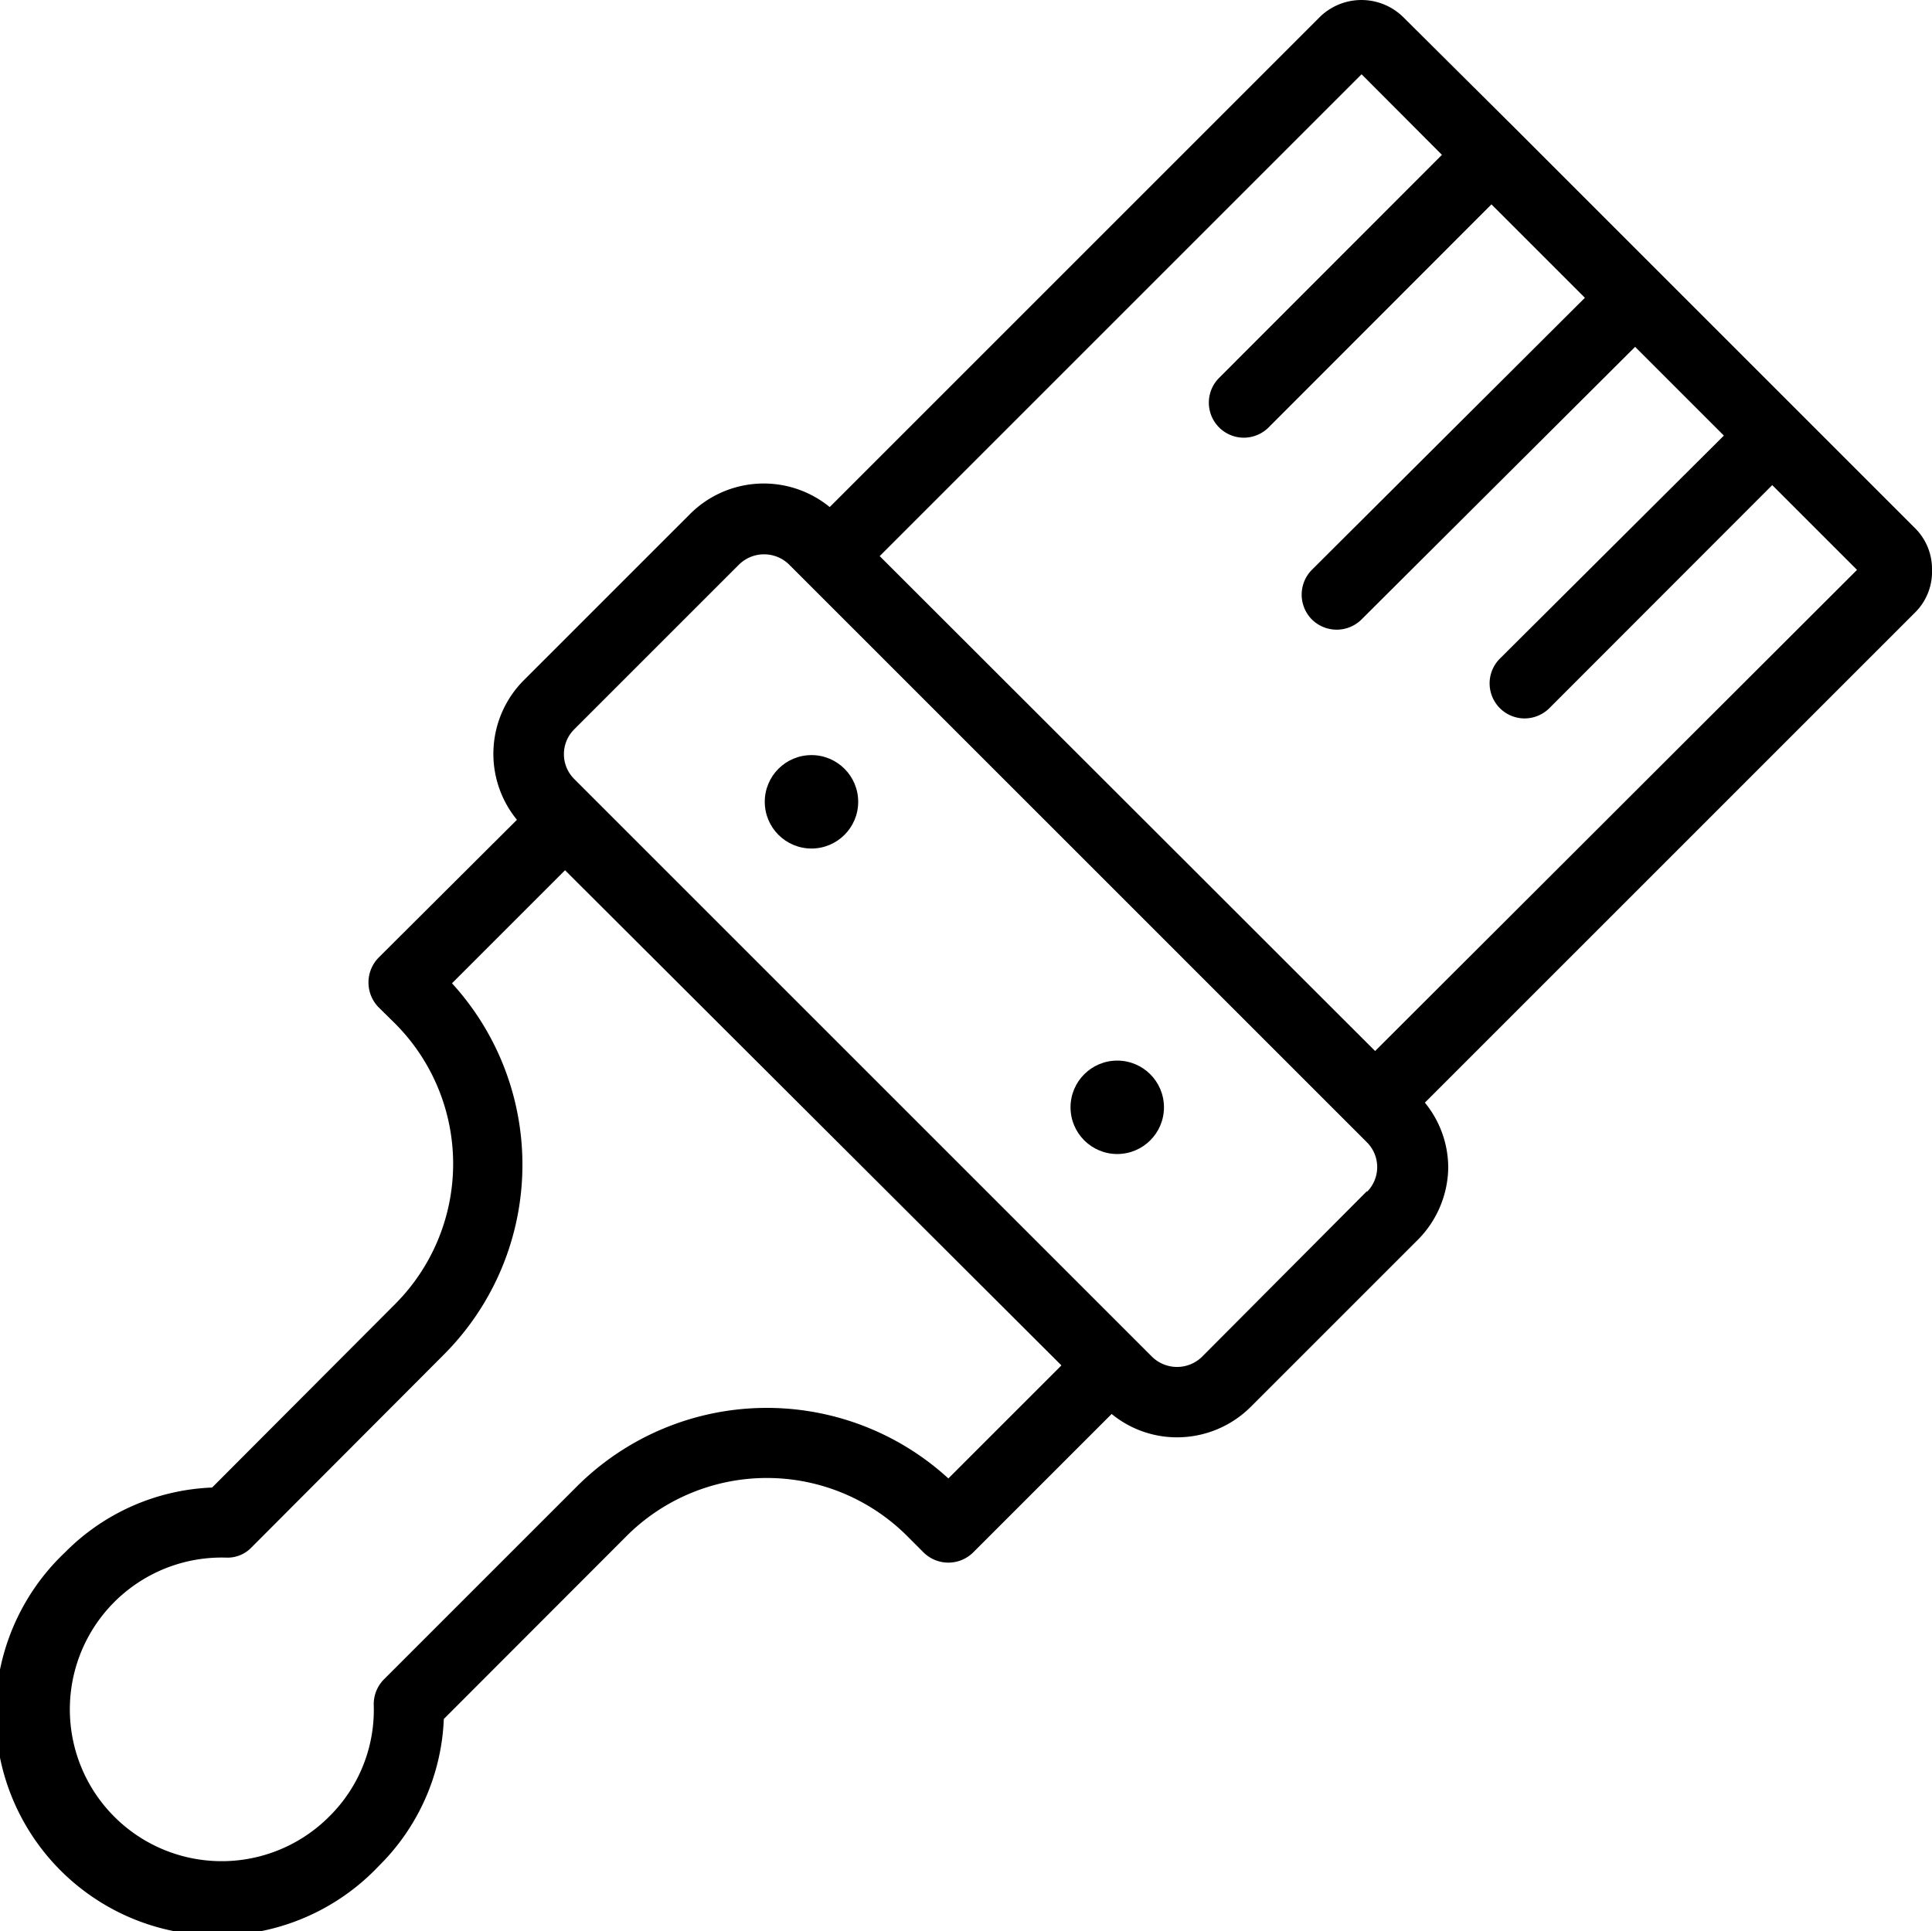 <svg xmlns="http://www.w3.org/2000/svg" viewBox="0 0 82.71 82.69"><defs><style>.cls-1{fill:none;}</style></defs><g id="Layer_2" data-name="Layer 2"><g id="Layer_1-2" data-name="Layer 1"><path class="cls-1" d="M19,58l-8.27,8.27a1.42,1.42,0,0,1-1.1.44,6.5,6.5,0,1,0,4.42,11.09A6.41,6.41,0,0,0,16,73a1.51,1.51,0,0,1,.44-1.1l8.27-8.27a11.51,11.51,0,0,1,15.9-.34l4.84-4.84L24.23,37.24l-4.84,4.84A11.51,11.51,0,0,1,19,58Z"/><path class="cls-1" d="M57.22,27a1.53,1.53,0,0,1-1.06-.44,1.51,1.51,0,0,1,0-2.12L67.83,12.73l-4-4L54.31,18.3a1.51,1.51,0,0,1-1.06.44,1.5,1.5,0,0,1-1.06-2.56l9.54-9.55L58.29,3.18,37.66,23.81,58.87,45,79.5,24.4l-3.63-3.63-9.54,9.55a1.51,1.51,0,0,1-1.06.44,1.5,1.5,0,0,1-1.06-2.56l9.54-9.55L70,14.85,58.29,26.52A1.53,1.53,0,0,1,57.22,27Z"/><circle cx="34.74" cy="34.33" r="2"/><circle cx="47.83" cy="47.41" r="2"/><path d="M82.71,24.4A2.46,2.46,0,0,0,82,22.63l-11-11h0l-6.1-6.1h0L60.05.71a2.55,2.55,0,0,0-3.53,0l-21,21a4.46,4.46,0,0,0-6,.32l-7.07,7.07a4.46,4.46,0,0,0-.32,6L16.21,41a1.52,1.52,0,0,0,0,2.13l.71.7a8.5,8.5,0,0,1,0,12L9.08,63.69a9.37,9.37,0,0,0-6.3,2.78A9.5,9.5,0,1,0,16.21,79.9,9.37,9.37,0,0,0,19,73.6l7.83-7.84a8.5,8.5,0,0,1,12,0l.71.71a1.51,1.51,0,0,0,2.12,0l5.93-5.93a4.41,4.41,0,0,0,2.79,1,4.47,4.47,0,0,0,3.18-1.32l7.07-7.07A4.47,4.47,0,0,0,62,50a4.41,4.41,0,0,0-1-2.79l21-21A2.45,2.45,0,0,0,82.71,24.4ZM40.6,63.3a11.51,11.51,0,0,0-15.9.34l-8.27,8.27A1.51,1.51,0,0,0,16,73a6.41,6.41,0,0,1-1.9,4.77A6.5,6.5,0,1,1,9.67,66.69a1.42,1.42,0,0,0,1.1-.44L19,58a11.51,11.51,0,0,0,.35-15.9l4.84-4.84L45.44,58.46ZM58.52,51,51.45,58.1a1.53,1.53,0,0,1-2.12,0L24.58,33.35a1.5,1.5,0,0,1,0-2.12l7.07-7.07a1.53,1.53,0,0,1,2.12,0L58.52,48.91a1.5,1.5,0,0,1,0,2.12Zm.35-6L37.66,23.81,58.29,3.18l3.44,3.45-9.54,9.55a1.5,1.5,0,0,0,1.06,2.56,1.51,1.51,0,0,0,1.06-.44l9.54-9.55,4,4L56.16,24.4a1.51,1.51,0,0,0,0,2.12,1.51,1.51,0,0,0,2.13,0L70,14.85l3.8,3.8L64.21,28.2a1.5,1.5,0,0,0,1.06,2.56,1.51,1.51,0,0,0,1.06-.44l9.54-9.55L79.5,24.4Z"/></g></g></svg>